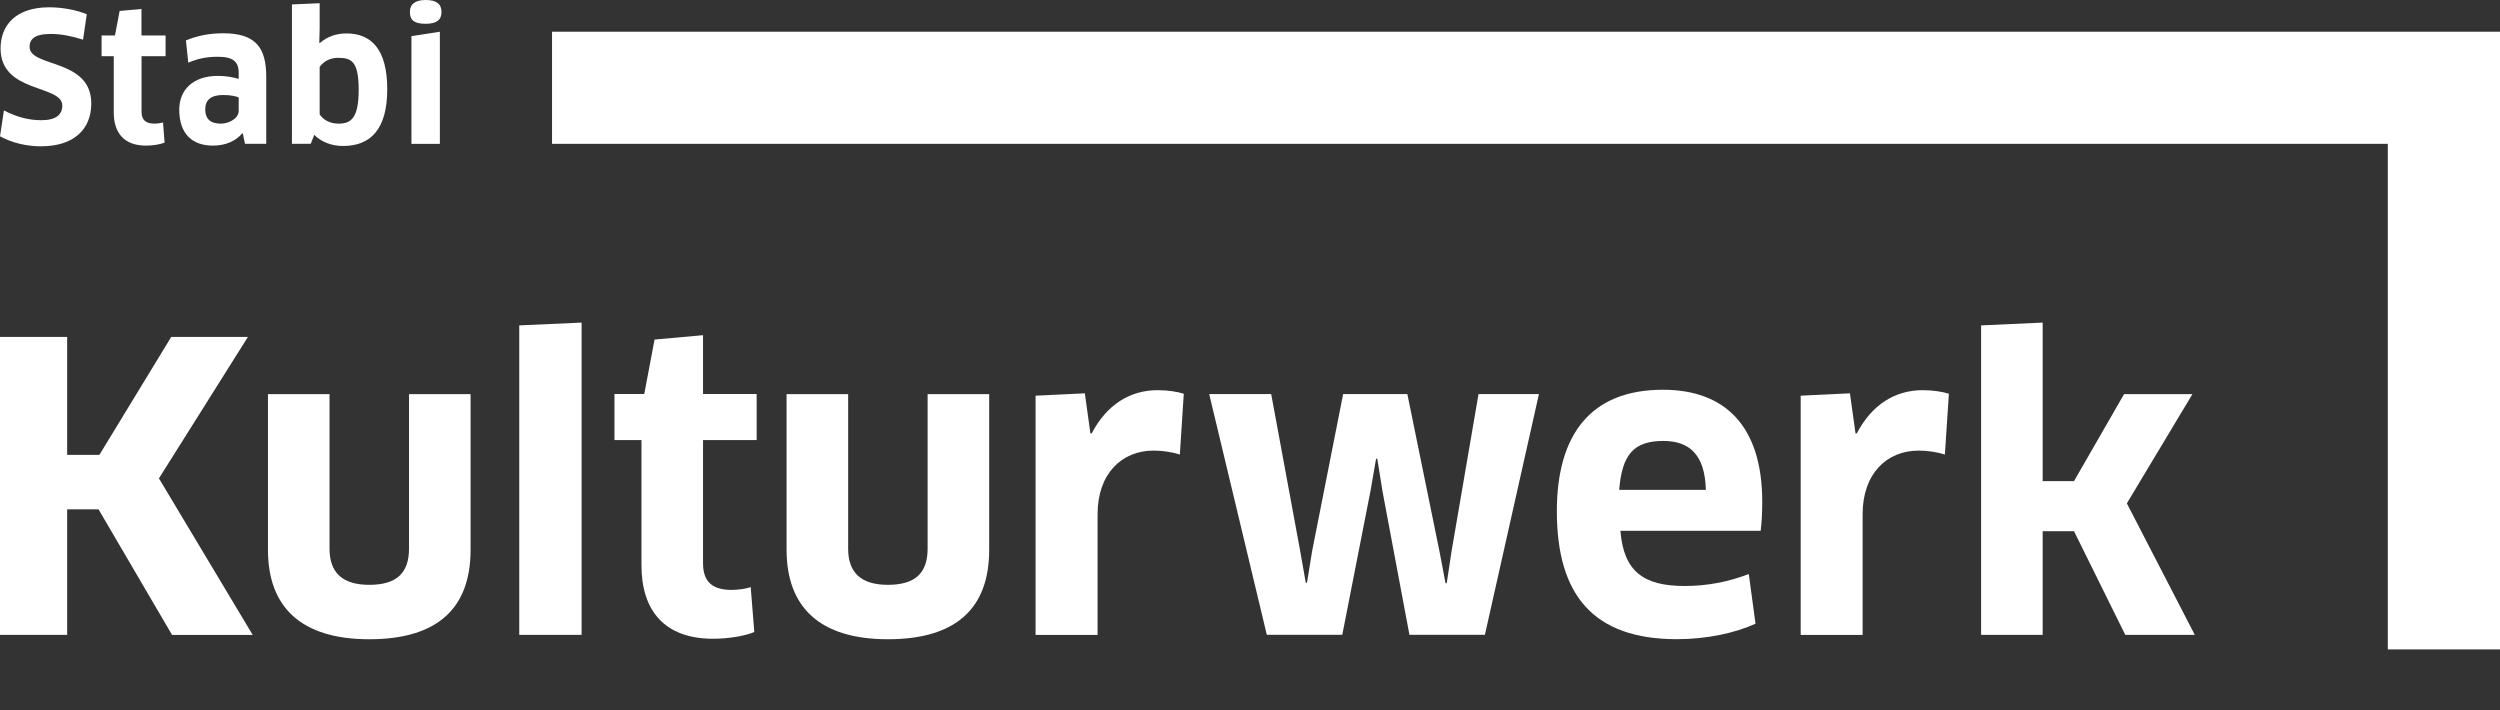 <?xml version="1.0" encoding="UTF-8"?><svg xmlns="http://www.w3.org/2000/svg" viewBox="0 0 349.2 99.21"><rect x="0" y="0" width="349.2" height="99.21" fill="#333333" stroke="none"/><title>Stabi Kulturwerk</title>
<desc>Schriftzug Stabi Kulturwerk als Marke der Staatsbibliothek zu Berlin.</desc>
<defs><style>.cls-1{fill:#FFFFFF;stroke-width:0px;}</style></defs><g id="Ebene_1"><path class="cls-1" d="m24.03,88.68l-10.27-17.54h-4.38v17.54H0v-41.62h9.38v16.48h4.5l10.04-16.48h10.71l-12.43,19.76,13.1,21.87h-11.27Z"/><path class="cls-1" d="m65.73,76.8c0,8.16-4.61,12.49-14.15,12.49s-14.15-4.5-14.15-12.49v-21.75h8.6v21.59c0,3.33,1.78,5.05,5.55,5.05s5.55-1.61,5.55-5.05v-21.59h8.6v21.75Z"/><path class="cls-1" d="m72.53,88.68v-43.23l8.71-.39v43.62h-8.71Z"/><path class="cls-1" d="m98.2,61.48v17.2c0,2.61,1.33,3.72,4,3.72.89,0,2.05-.17,2.66-.39l.5,6.27c-1.17.5-3.39.94-5.77.94-6.72,0-9.99-3.88-9.99-10.27v-17.48h-3.77v-6.44h4.16l1.44-7.6,6.77-.61v8.21h7.49v6.44h-7.49Z"/><path class="cls-1" d="m138.17,76.8c0,8.16-4.61,12.49-14.15,12.49s-14.15-4.5-14.15-12.49v-21.75h8.6v21.59c0,3.33,1.78,5.05,5.55,5.05s5.55-1.61,5.55-5.05v-21.59h8.6v21.75Z"/><path class="cls-1" d="m144.65,88.68v-33.41l6.88-.33.78,5.61h.17c2.11-4.05,5.38-6.05,9.21-6.05,1.5,0,2.77.22,3.66.5l-.55,8.49c-1.05-.33-2.33-.55-3.66-.55-4.5,0-7.83,3.27-7.83,8.88v16.87h-8.66Z"/><path class="cls-1" d="m196.58,55.05l4.5,22.03.83,4.38h.17l.67-4.44,3.77-21.98h8.44l-7.55,33.63h-10.54l-3.77-20.09-.72-4.5h-.17l-.78,4.5-3.94,20.09h-10.54l-8.05-33.63h8.66l4.05,21.92.78,4.44h.17l.72-4.44,4.33-21.92h8.99Z"/><path class="cls-1" d="m217.46,71.42c0-10.71,4.72-16.98,14.82-16.98,8.6,0,13.87,4.99,13.87,15.65,0,1.28-.06,2.89-.22,4.05h-19.59c.44,5.61,3.16,7.71,8.94,7.71,3.16,0,6.1-.56,8.99-1.67l.94,6.94c-2.83,1.28-6.72,2.16-10.99,2.16-11.6,0-16.76-6.1-16.76-17.87Zm20.81-3c-.11-4.94-2.33-6.83-5.94-6.83-4.16,0-5.77,1.94-6.16,6.83h12.1Z"/><path class="cls-1" d="m251.52,88.68v-33.41l6.88-.33.78,5.61h.17c2.11-4.05,5.38-6.05,9.21-6.05,1.5,0,2.77.22,3.66.5l-.56,8.49c-1.05-.33-2.33-.55-3.66-.55-4.5,0-7.83,3.27-7.83,8.88v16.87h-8.66Z"/><path class="cls-1" d="m285.32,67.2h4.38l6.99-12.15h9.55l-9.16,15.26,9.49,18.37h-9.71l-7.16-14.48h-4.38v14.48h-8.6v-43.23l8.6-.39v22.14Z"/></g><g id="Abstandshalter"><path class="cls-1" d="m5.8,20.44C3.62,20.44,1.62,19.92,0,19.04l.55-3.62c1.65.87,3.35,1.37,5.2,1.37,2.05,0,2.95-.75,2.95-2.05C8.7,11.8.08,13.05.08,6.77.08,3.6,2.12,1.02,6.87,1.02c1.83,0,3.8.37,5.25.97l-.52,3.55c-1.55-.5-3.1-.8-4.52-.8-2.32,0-2.95.8-2.95,1.8,0,2.92,8.62,1.58,8.62,7.92,0,3.7-2.57,5.97-6.95,5.97Z"/><path class="cls-1" d="m19.77,7.85v7.75c0,1.17.6,1.67,1.8,1.67.4,0,.92-.08,1.2-.17l.22,2.82c-.52.22-1.52.42-2.6.42-3.02,0-4.5-1.75-4.5-4.62v-7.87h-1.7v-2.9h1.87l.65-3.42,3.05-.28v3.7h3.37v2.9h-3.37Z"/><path class="cls-1" d="m33.92,18.65l-.08-.03c-.92,1.1-2.37,1.72-4.1,1.72-2.87,0-4.7-1.62-4.7-5.02,0-2.8,1.95-4.72,5.4-4.72,1.12,0,2.1.18,2.9.42v-.87c0-1.53-.8-2.22-2.87-2.22-1.67,0-2.77.25-4.17.82l-.33-3.1c1.52-.65,3.25-1,5.2-1,4.47,0,6.02,1.92,6.02,6.07v9.37h-2.97l-.3-1.45Zm-.58-5.05c-.37-.15-1.12-.33-2.15-.33-1.72,0-2.52.67-2.52,2,0,1.47.87,2,2.15,2s2.52-.8,2.52-1.77v-1.9Z"/><path class="cls-1" d="m47.92,20.39c-1.7,0-3.1-.62-4.02-1.55l-.5,1.25h-2.62V.62l3.87-.17v3.52l-.05,2,.07.05c1.03-.92,2.35-1.35,3.72-1.35,3.5,0,5.7,2.25,5.7,7.8s-2.3,7.92-6.17,7.92Zm-.65-12.32c-1.12,0-2.07.48-2.62,1.28v6.62c.47.72,1.35,1.3,2.65,1.3,1.75,0,2.8-.8,2.8-4.72s-.97-4.47-2.82-4.47Z"/><path class="cls-1" d="m59.47,3.32c-1.5,0-2.22-.42-2.22-1.65,0-1.07.72-1.67,2.22-1.67s2.2.57,2.2,1.67-.67,1.65-2.2,1.65Zm-2,16.77V5.05l3.97-.62v15.67h-3.97Z"/><polygon class="cls-1" points="341.84 4.43 333.53 4.43 77.11 4.43 77.11 20.09 333.53 20.09 333.53 90.71 349.2 90.71 349.2 4.43 341.84 4.43"/></g></svg>